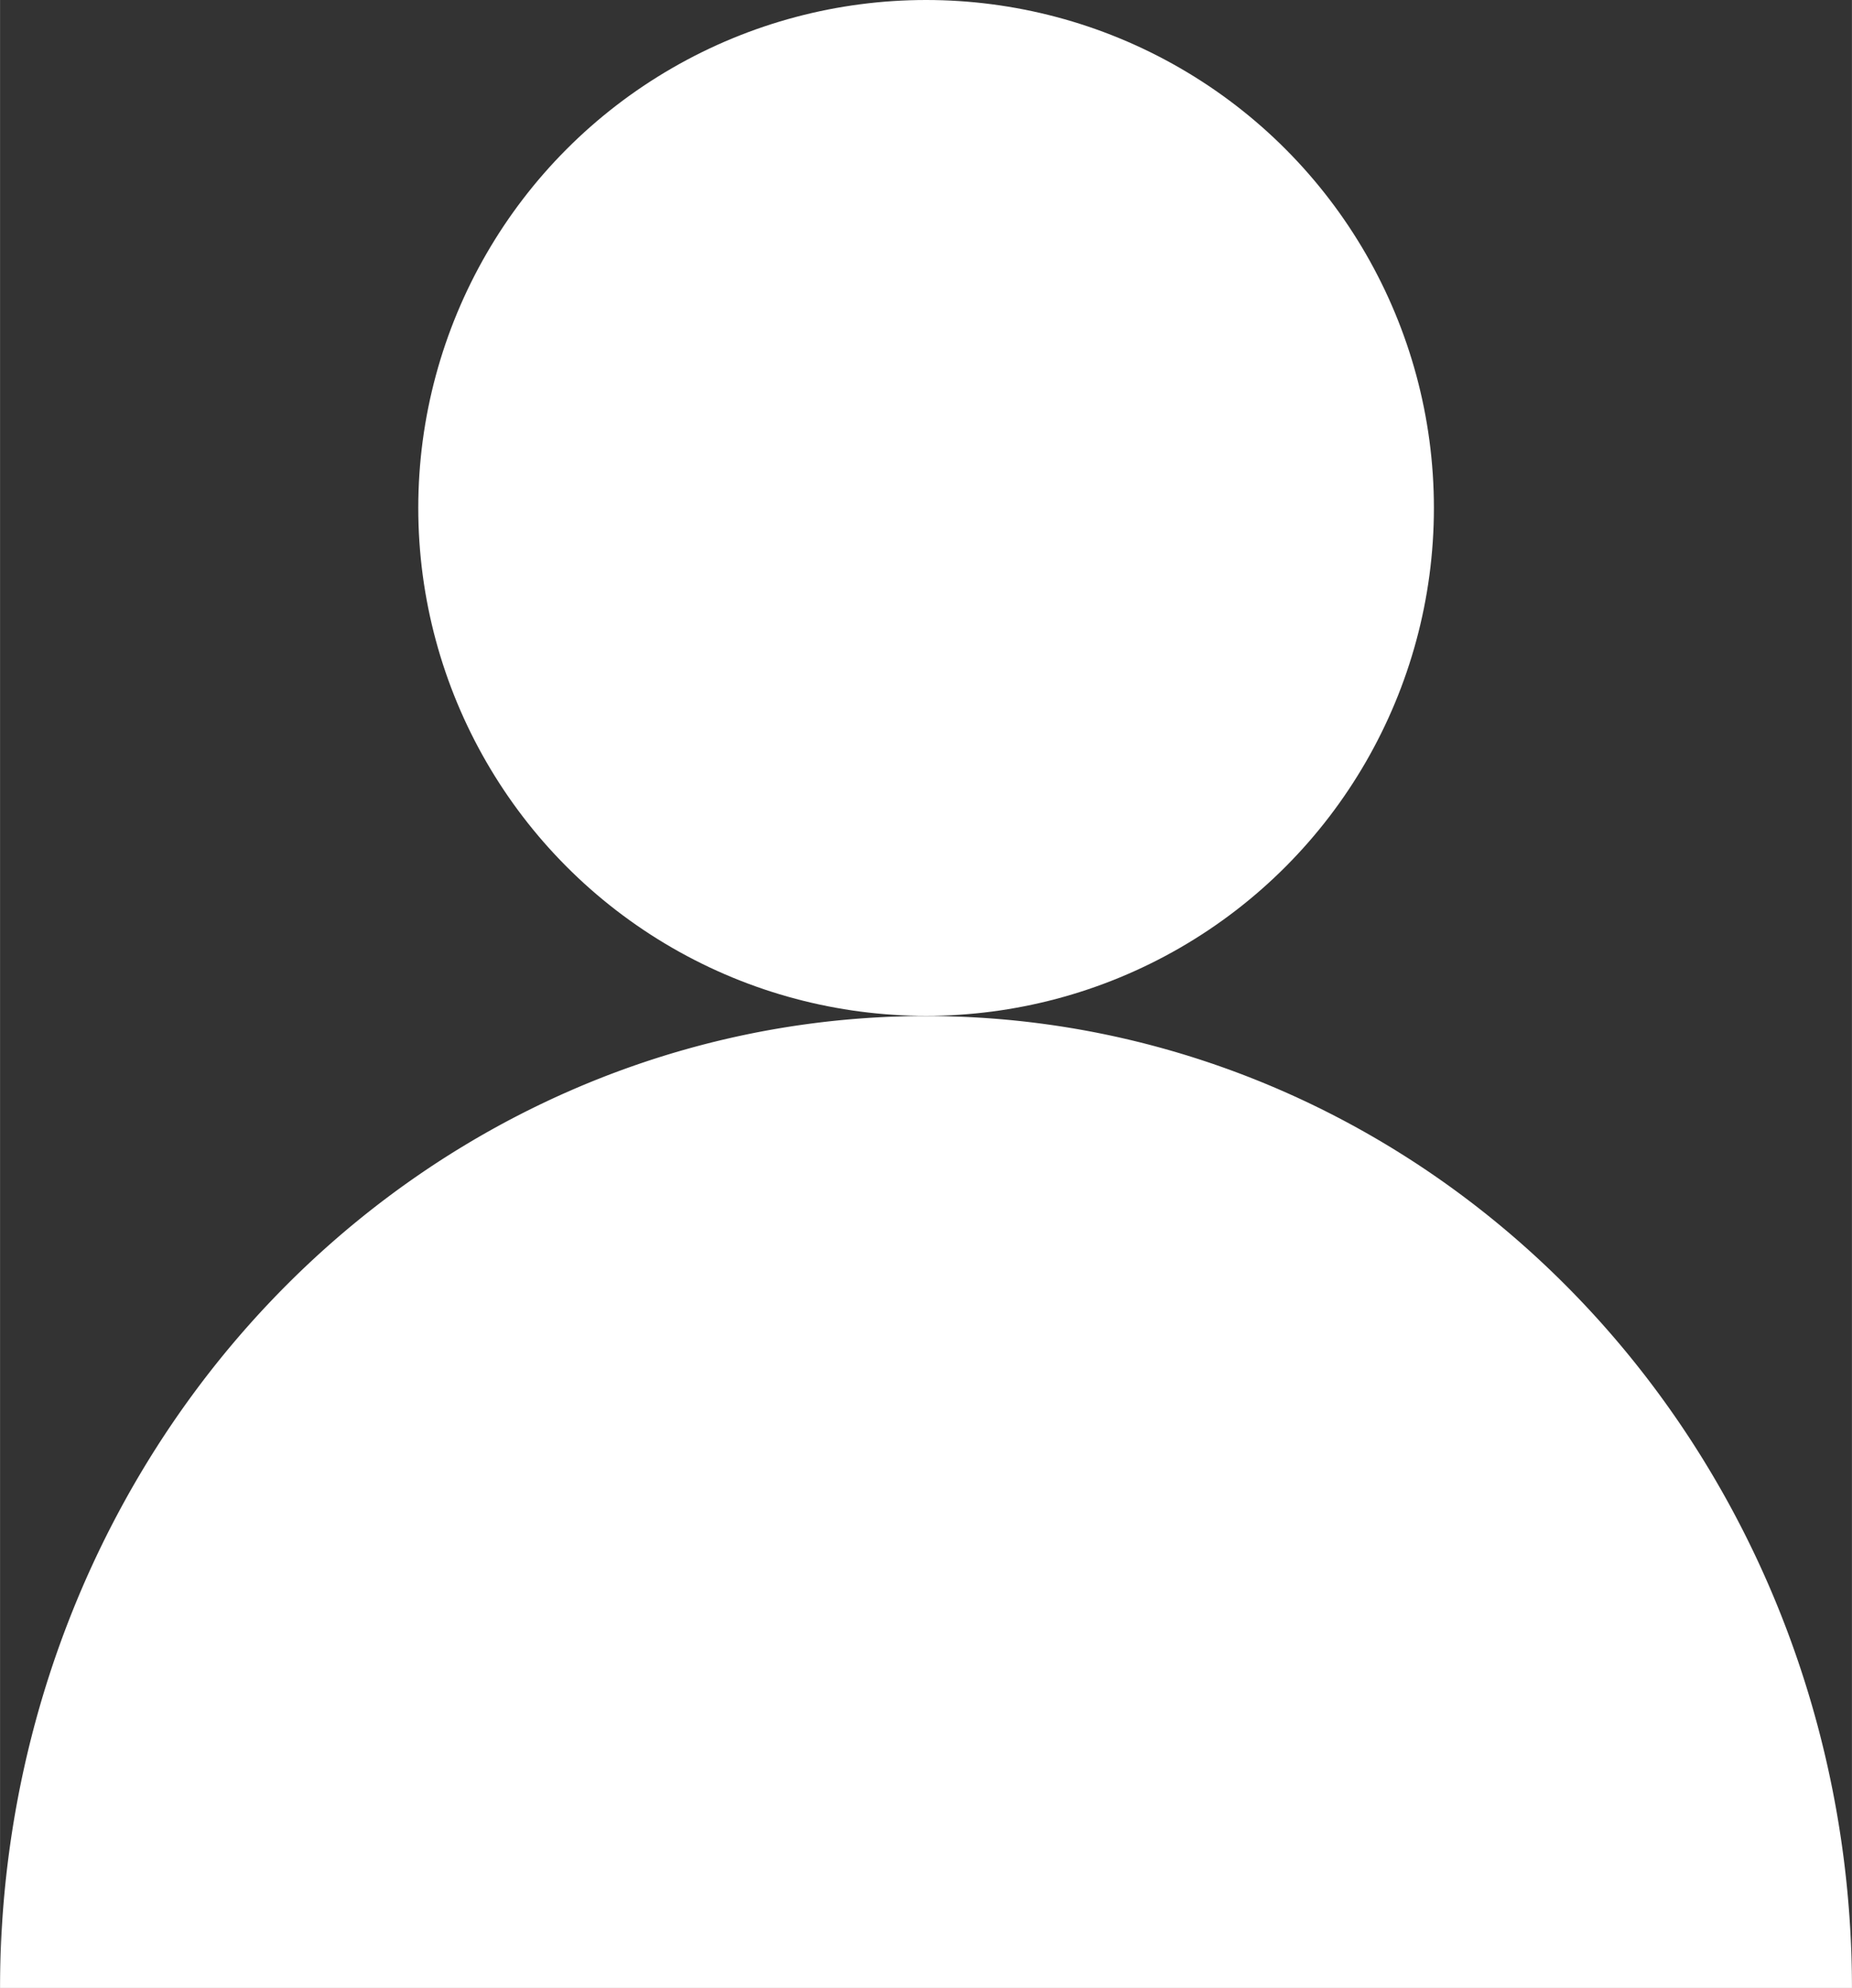 <?xml version="1.0" encoding="UTF-8"?>
<!-- Created with Inkscape (http://www.inkscape.org/) -->
<svg width="40" height="42.927" version="1.1" viewBox="0 0 10.583 11.358" xmlns="http://www.w3.org/2000/svg">
 <rect x="0" y="0" width="10.583" height="11.358" fill="#333333" stroke="none"/>
 <g transform="translate(-65.58 -43.23)" fill="#fff">
  <circle cx="70.872" cy="46.132" r="2.902" style="-inkscape-stroke:none"/>
  <path d="m70.872 49.035a5.292 5.553 0 0 0-5.292 5.553h10.583a5.292 5.553 0 0 0-5.292-5.553z" style="-inkscape-stroke:none"/>
 </g>
</svg>
